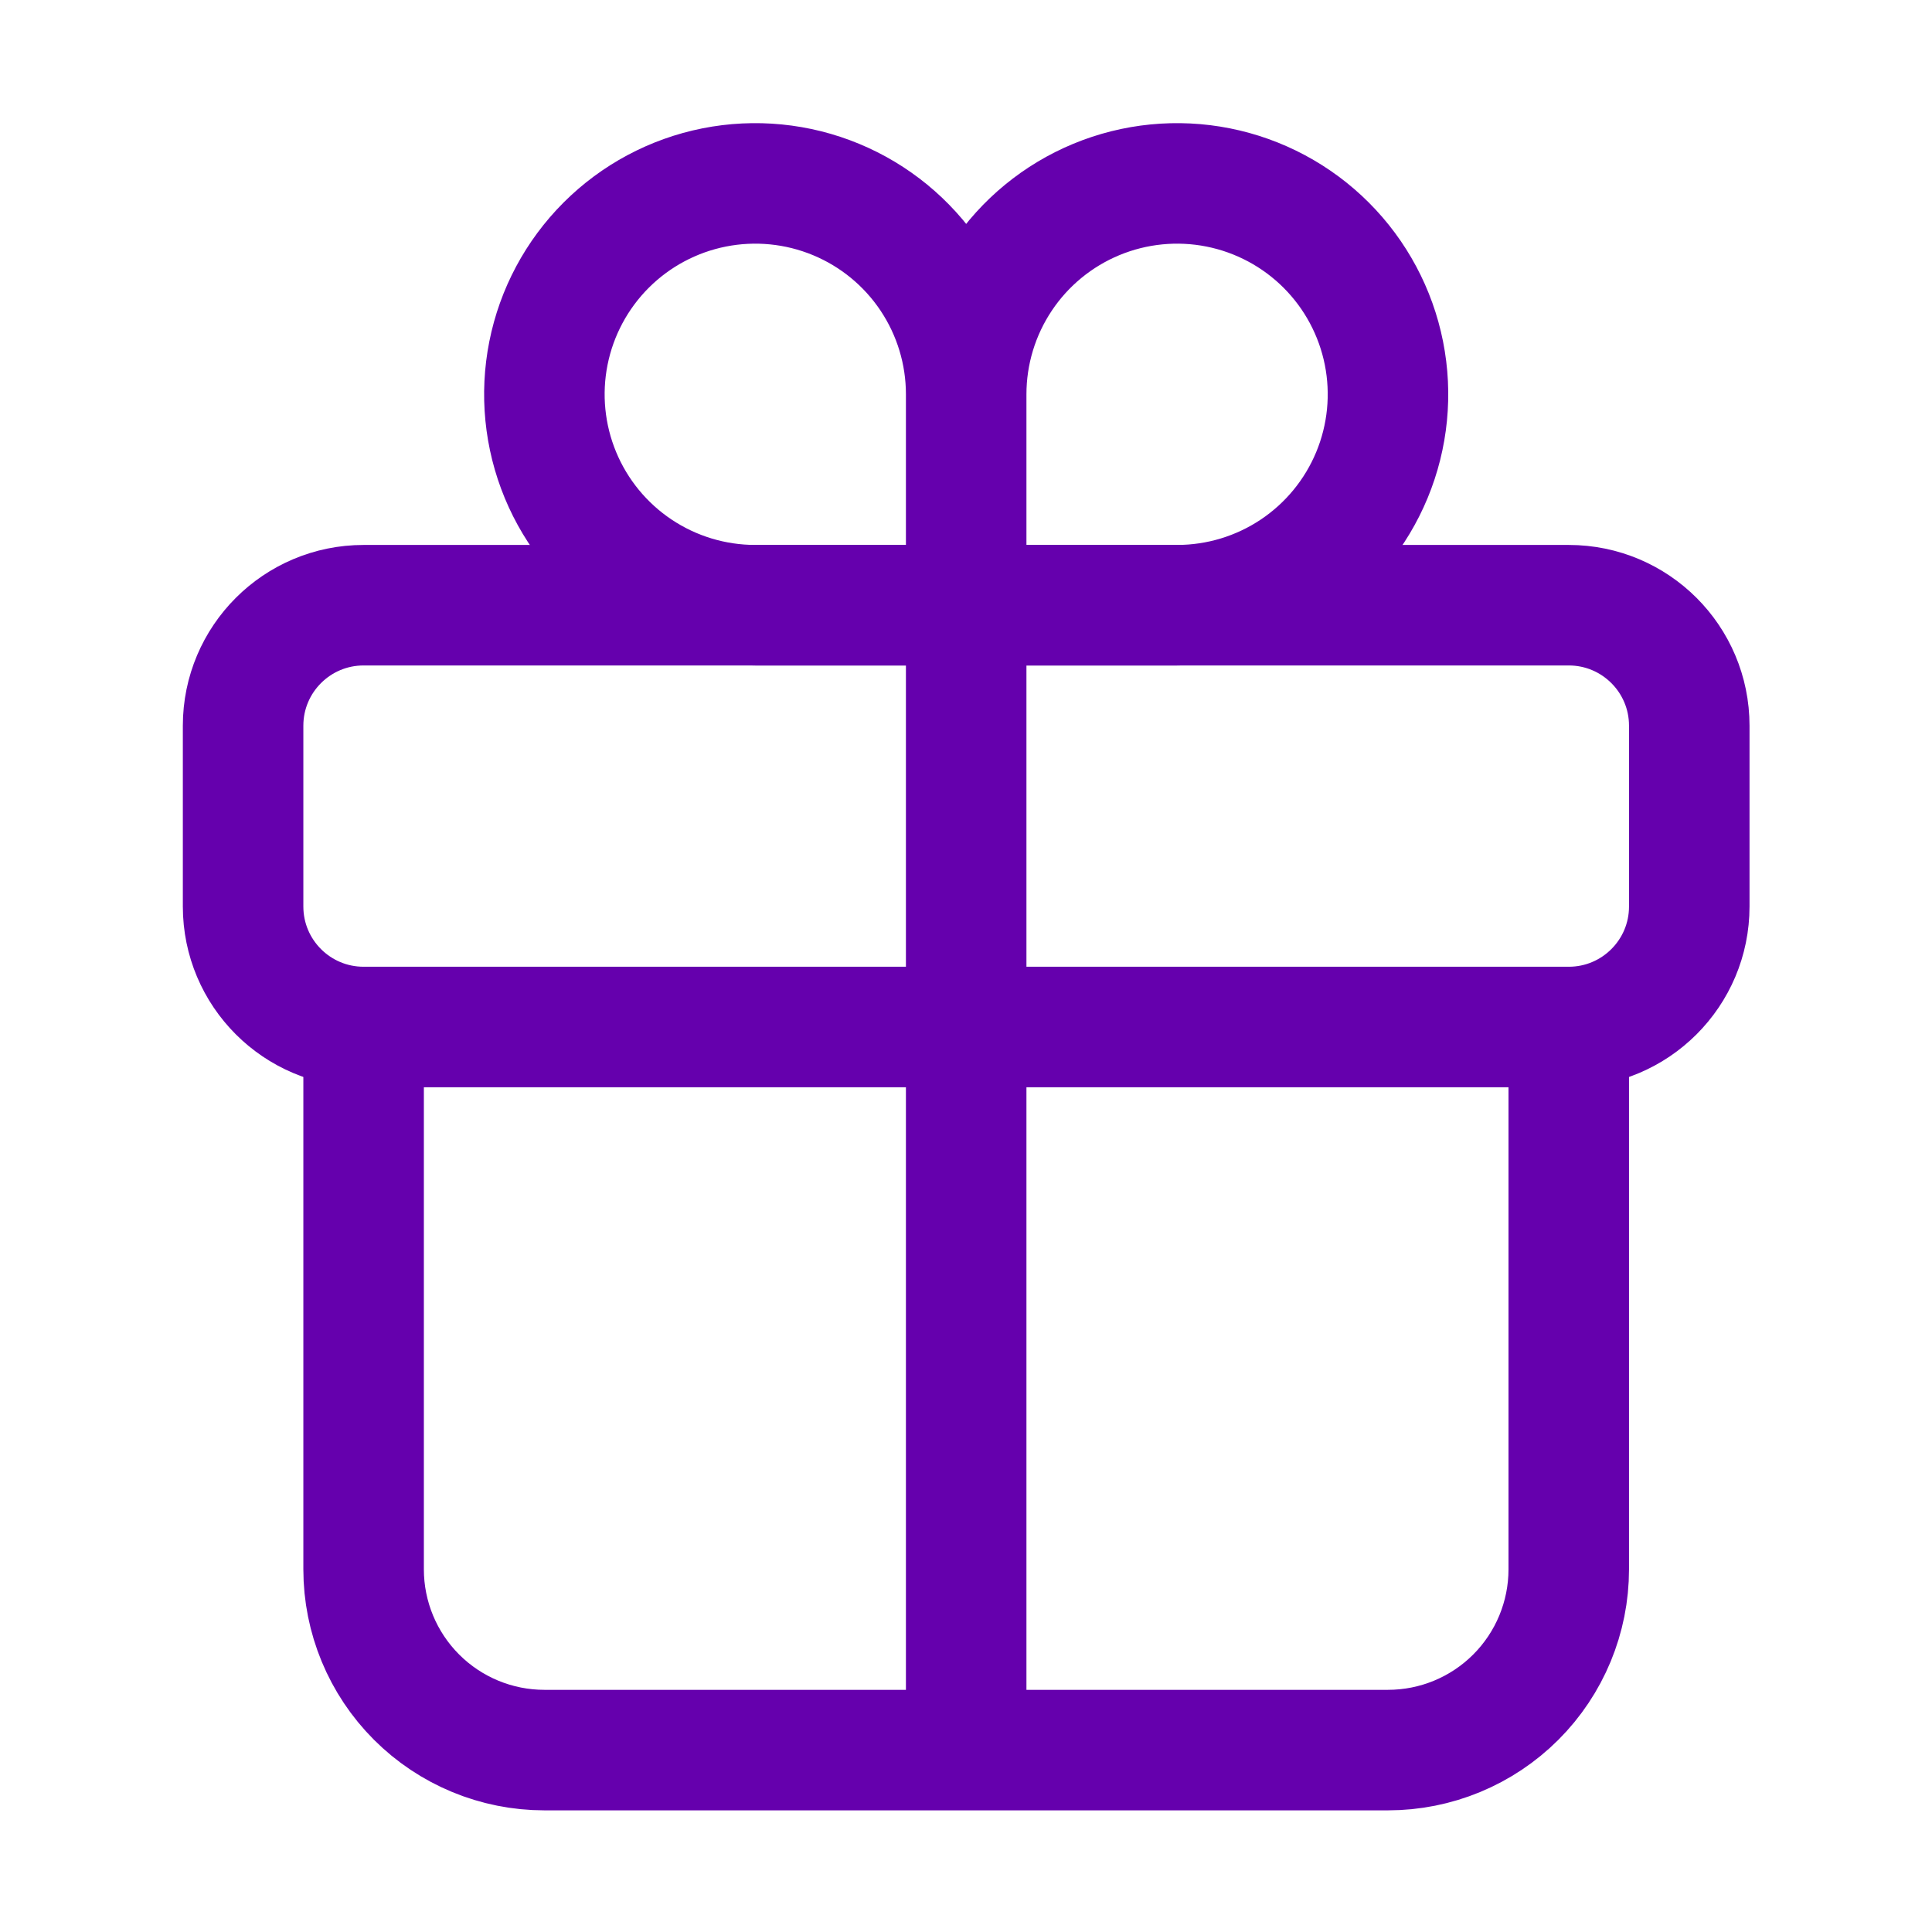 <?xml version="1.0" encoding="UTF-8"?> <svg xmlns="http://www.w3.org/2000/svg" width="513" height="513" viewBox="0 0 513 513" fill="none"><path d="M256.548 104.698V160.698M256.548 104.698C256.548 93.623 259.832 82.796 265.986 73.586C272.139 64.377 280.885 57.2 291.118 52.961C301.35 48.722 312.61 47.614 323.473 49.774C334.336 51.935 344.314 57.269 352.146 65.1C359.978 72.932 365.311 82.91 367.472 93.773C369.633 104.636 368.524 115.896 364.285 126.129C360.047 136.361 352.869 145.107 343.66 151.261C334.451 157.414 323.624 160.698 312.548 160.698H256.548M256.548 104.698C256.548 93.623 253.264 82.796 247.11 73.586C240.957 64.377 232.211 57.2 221.978 52.961C211.745 48.722 200.486 47.614 189.623 49.774C178.76 51.935 168.782 57.269 160.95 65.1C153.118 72.932 147.785 82.91 145.624 93.773C143.463 104.636 144.572 115.896 148.811 126.129C153.049 136.361 160.227 145.107 169.436 151.261C178.645 157.414 189.472 160.698 200.548 160.698H256.548" stroke="#6500AD" stroke-width="32" stroke-miterlimit="10" stroke-linecap="round"></path><path d="M416.548 160.698H96.548C78.875 160.698 64.548 175.025 64.548 192.698V240.698C64.548 258.371 78.875 272.698 96.548 272.698H416.548C434.221 272.698 448.548 258.371 448.548 240.698V192.698C448.548 175.025 434.221 160.698 416.548 160.698Z" stroke="#6500AD" stroke-width="32" stroke-linecap="round" stroke-linejoin="round"></path><path d="M416.548 272.698V416.698C416.548 429.429 411.491 441.638 402.489 450.639C393.487 459.641 381.278 464.698 368.548 464.698H144.548C131.817 464.698 119.608 459.641 110.607 450.639C101.605 441.638 96.548 429.429 96.548 416.698V272.698M256.548 160.698V464.698" stroke="#6500AD" stroke-width="32" stroke-linecap="round" stroke-linejoin="round"></path></svg> 